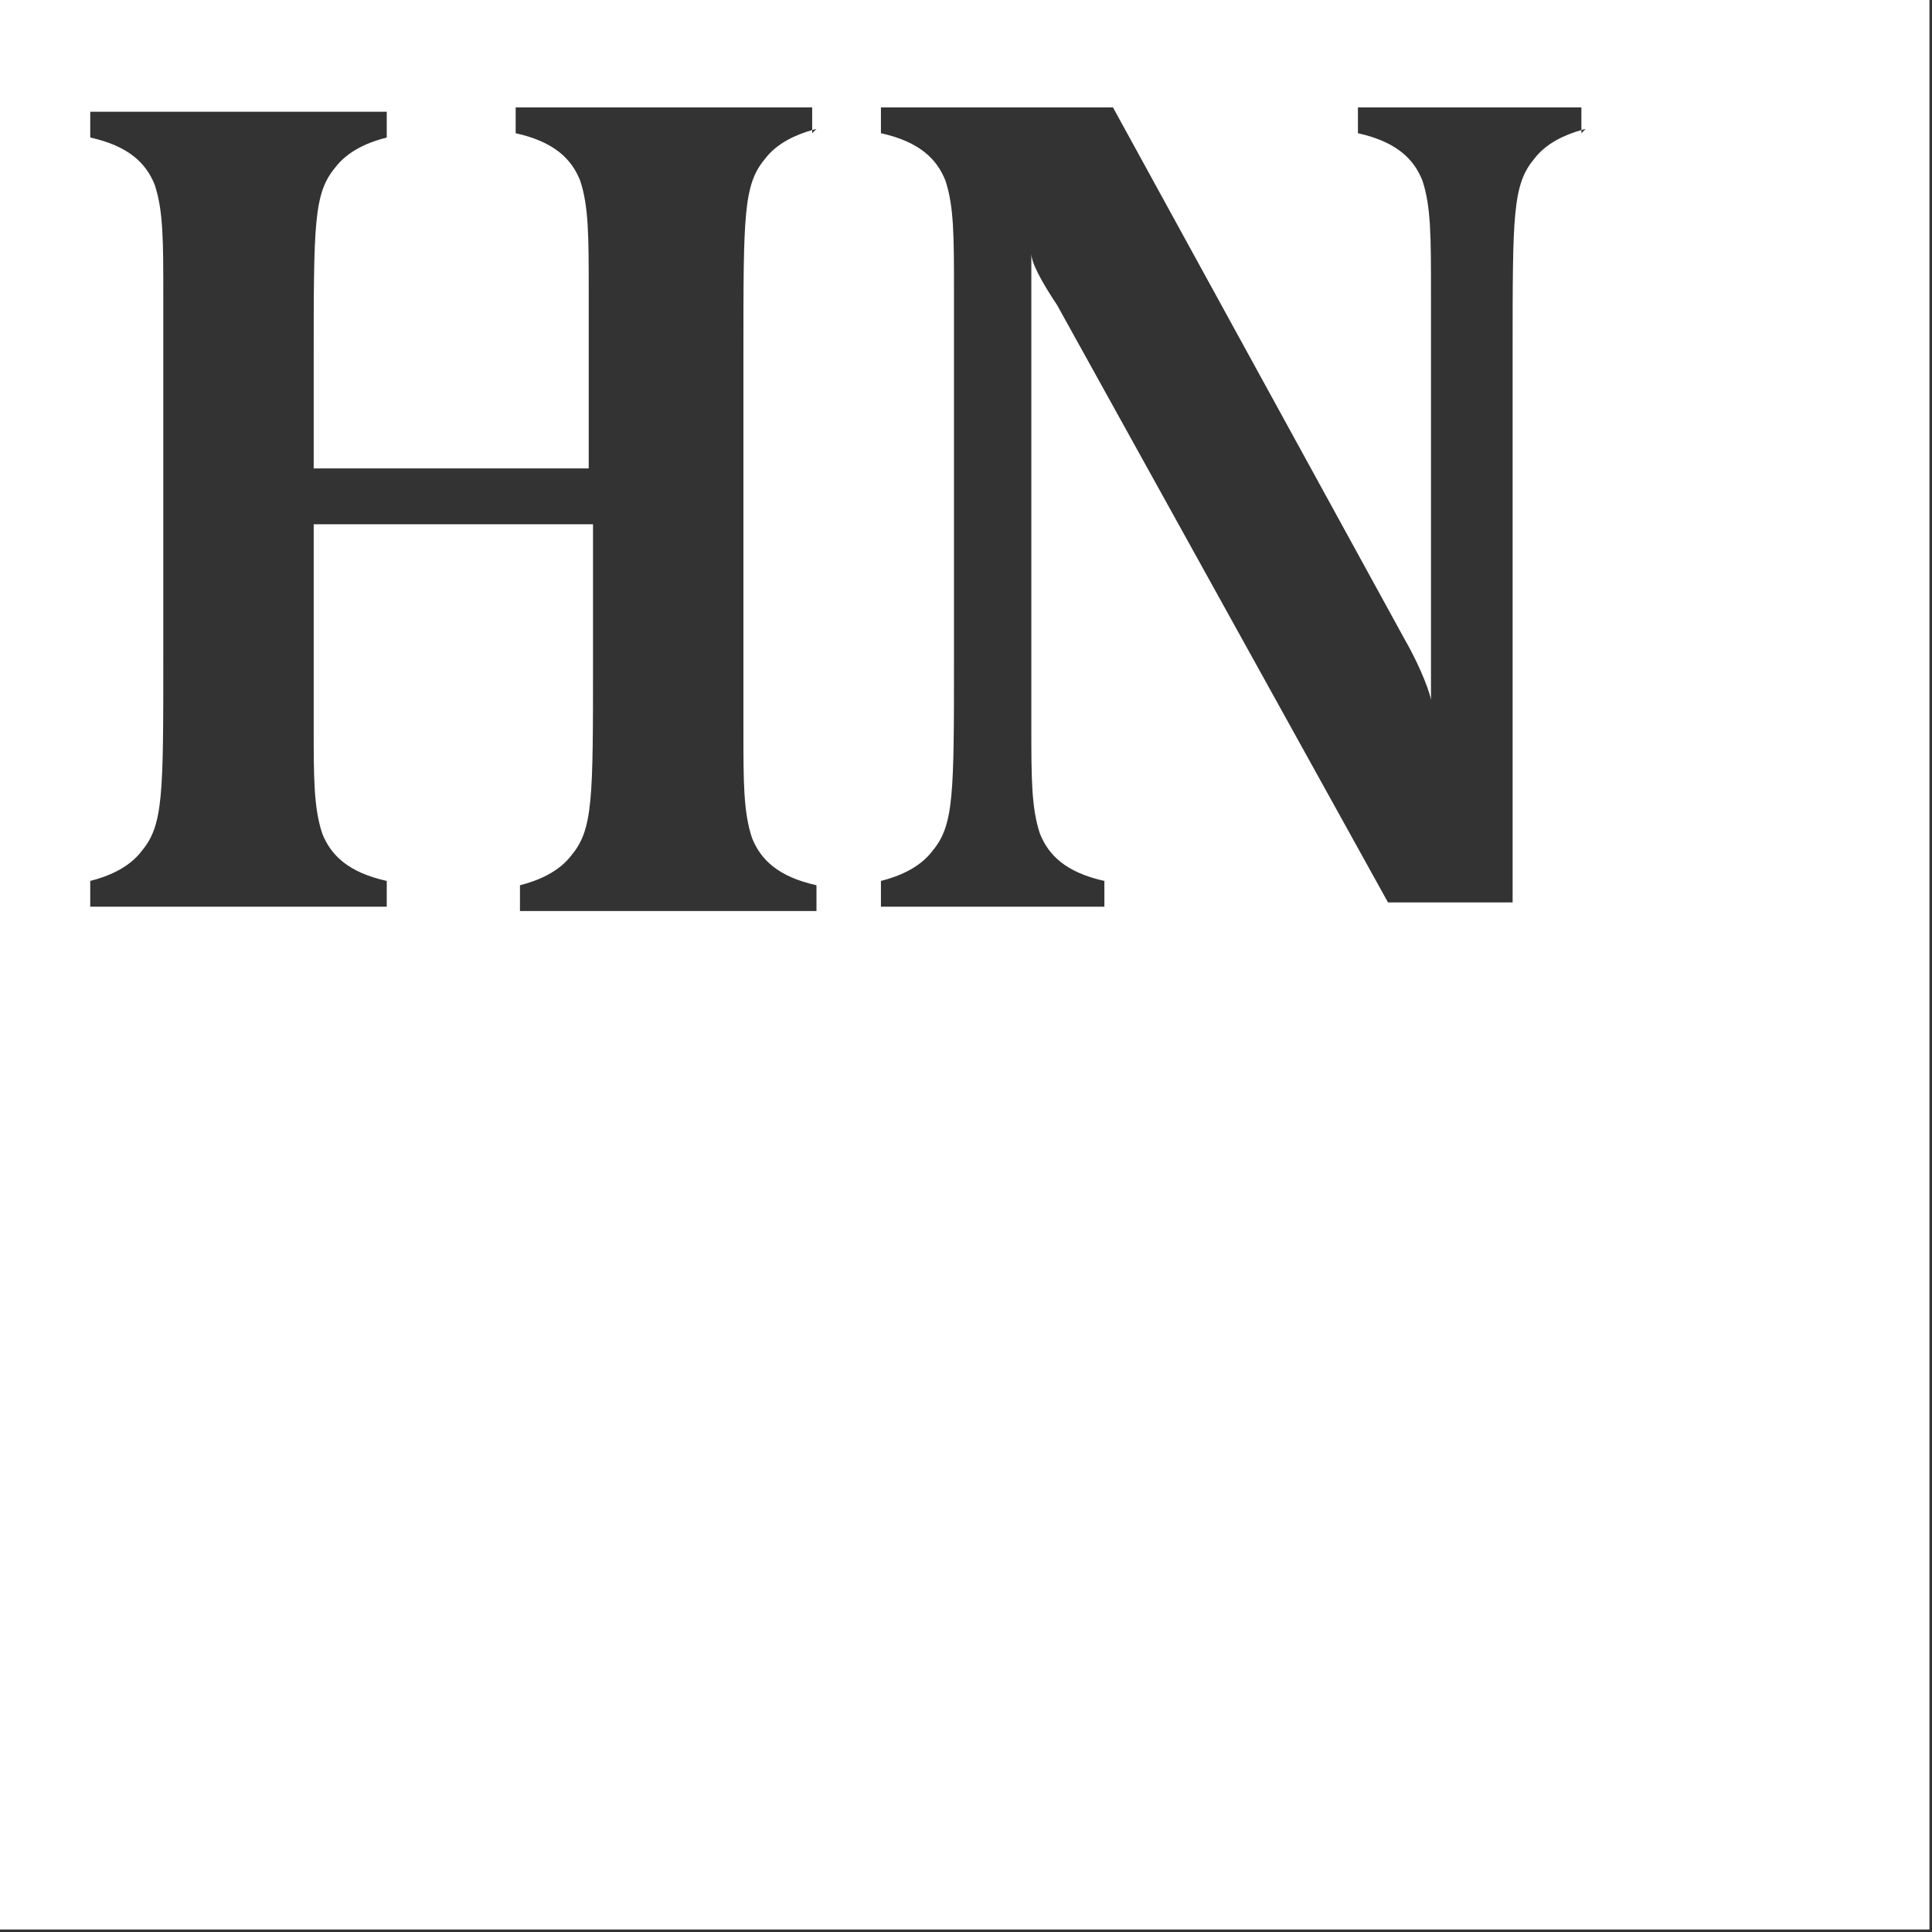 <svg width="380" height="380" viewBox="0 0 380 380" fill="none" xmlns="http://www.w3.org/2000/svg">
<rect x="0" y="0" width="380" height="380" fill="#333333" stroke="none"/>
<path fill-rule="evenodd" clip-rule="evenodd" d="M379.5 0H0V379.5H379.5V0ZM159.745 26.201V25.581C160.031 25.5 160.313 25.425 160.59 25.356L159.745 26.201ZM159.745 25.581V21.13H130.162H101.425V26.201C109.032 27.892 112.413 31.273 114.103 35.499C115.794 40.57 115.794 46.487 115.794 57.474V92.128H61.7V70.998C61.7 43.951 61.7 38.035 65.926 32.963C68.462 29.582 72.688 27.892 76.069 27.047V21.976H46.486H17.749V27.047C25.356 28.737 28.737 32.118 30.427 36.344C32.118 41.415 32.118 47.332 32.118 58.32V129.317C32.118 156.364 32.118 162.281 27.892 167.352C25.356 170.733 21.13 172.423 17.749 173.268V178.34H47.332H76.069V173.268C68.462 171.578 65.081 168.197 63.391 163.971C61.7 158.9 61.7 152.983 61.7 142.841V103.116H116.639V130.163C116.639 157.209 116.639 163.126 112.413 168.197C109.877 171.578 105.651 173.268 102.27 174.114V179.185H131.853H160.59V174.114C152.983 172.423 149.602 169.042 147.912 164.816C146.221 159.745 146.221 153.828 146.221 143.686V69.307C146.221 42.261 146.221 36.344 150.447 31.273C152.776 28.169 156.529 26.489 159.745 25.581ZM311.038 25.581V26.201L311.883 25.356C311.607 25.425 311.324 25.5 311.038 25.581ZM311.038 21.13V25.581C307.822 26.489 304.069 28.169 301.741 31.273C297.514 36.344 297.514 42.261 297.514 69.307V177.494H273.003L207.922 60.01C204.541 54.939 202.851 51.558 202.851 49.867V142.841C202.851 152.983 202.851 158.9 204.541 163.971C206.232 168.197 209.612 171.578 217.219 173.268V178.34H196.089H173.268V173.268C176.649 172.423 180.875 170.733 183.411 167.352C187.637 162.281 187.637 156.364 187.637 129.317V57.474C187.637 46.487 187.637 40.57 185.947 35.499C184.256 31.273 180.875 27.892 173.268 26.201V21.13H199.47H218.91L276.384 125.936C279.765 131.853 281.455 136.924 281.455 137.769V57.474C281.455 46.487 281.455 40.57 279.765 35.499C278.075 31.273 274.694 27.892 267.087 26.201V21.13H288.217H311.038Z" fill="white"/>
</svg>
